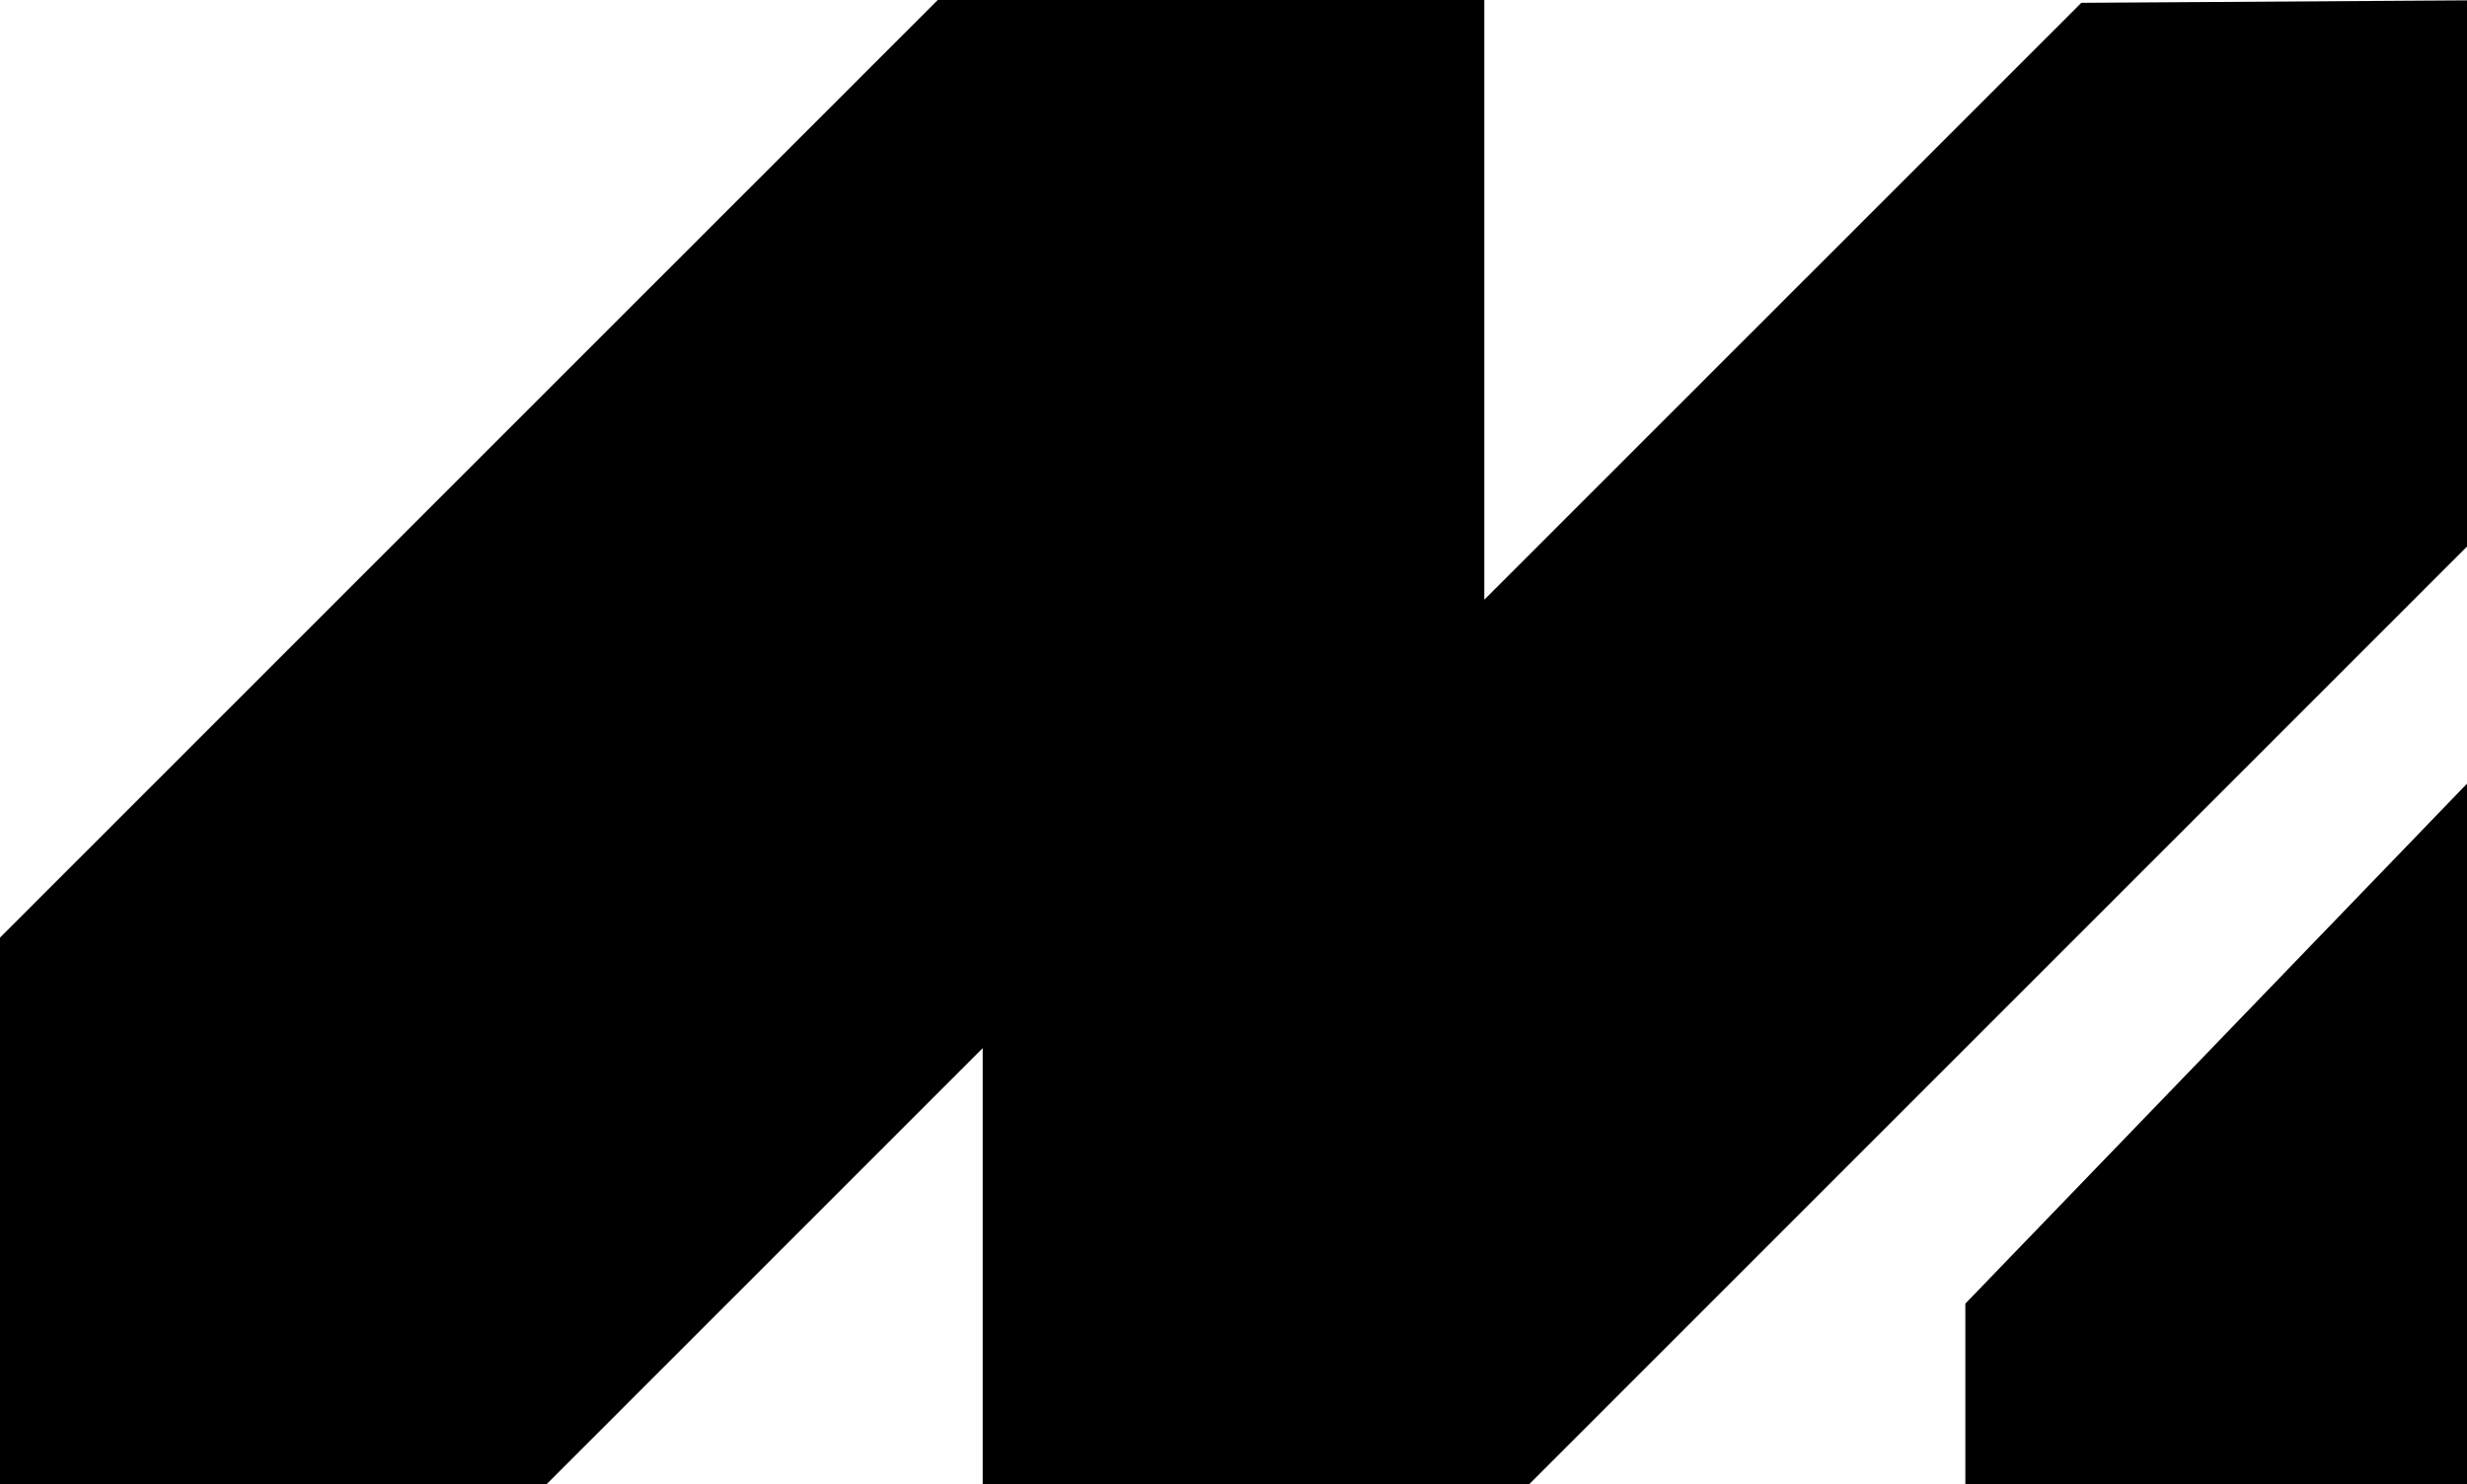 <?xml version="1.0" encoding="UTF-8"?>
<svg id="Layer_2" data-name="Layer 2" xmlns="http://www.w3.org/2000/svg" viewBox="0 0 558.15 335.82">
  <defs>
    <style>
      .cls-1 {
        stroke-width: 0px;
      }
    </style>
  </defs>
  <g id="Livello_1" data-name="Livello 1">
    <g>
      <polygon class="cls-1" points="558.15 .08 558.15 123.67 345.99 335.82 222.33 335.82 222.33 237.16 123.67 335.82 0 335.82 0 212.15 212.16 0 335.82 0 335.82 135.7 470.89 .64 558.15 .08"/>
      <polygon class="cls-1" points="444.65 294.97 558.15 177.32 558.15 335.82 444.65 335.82 444.65 294.97"/>
    </g>
  </g>
</svg>